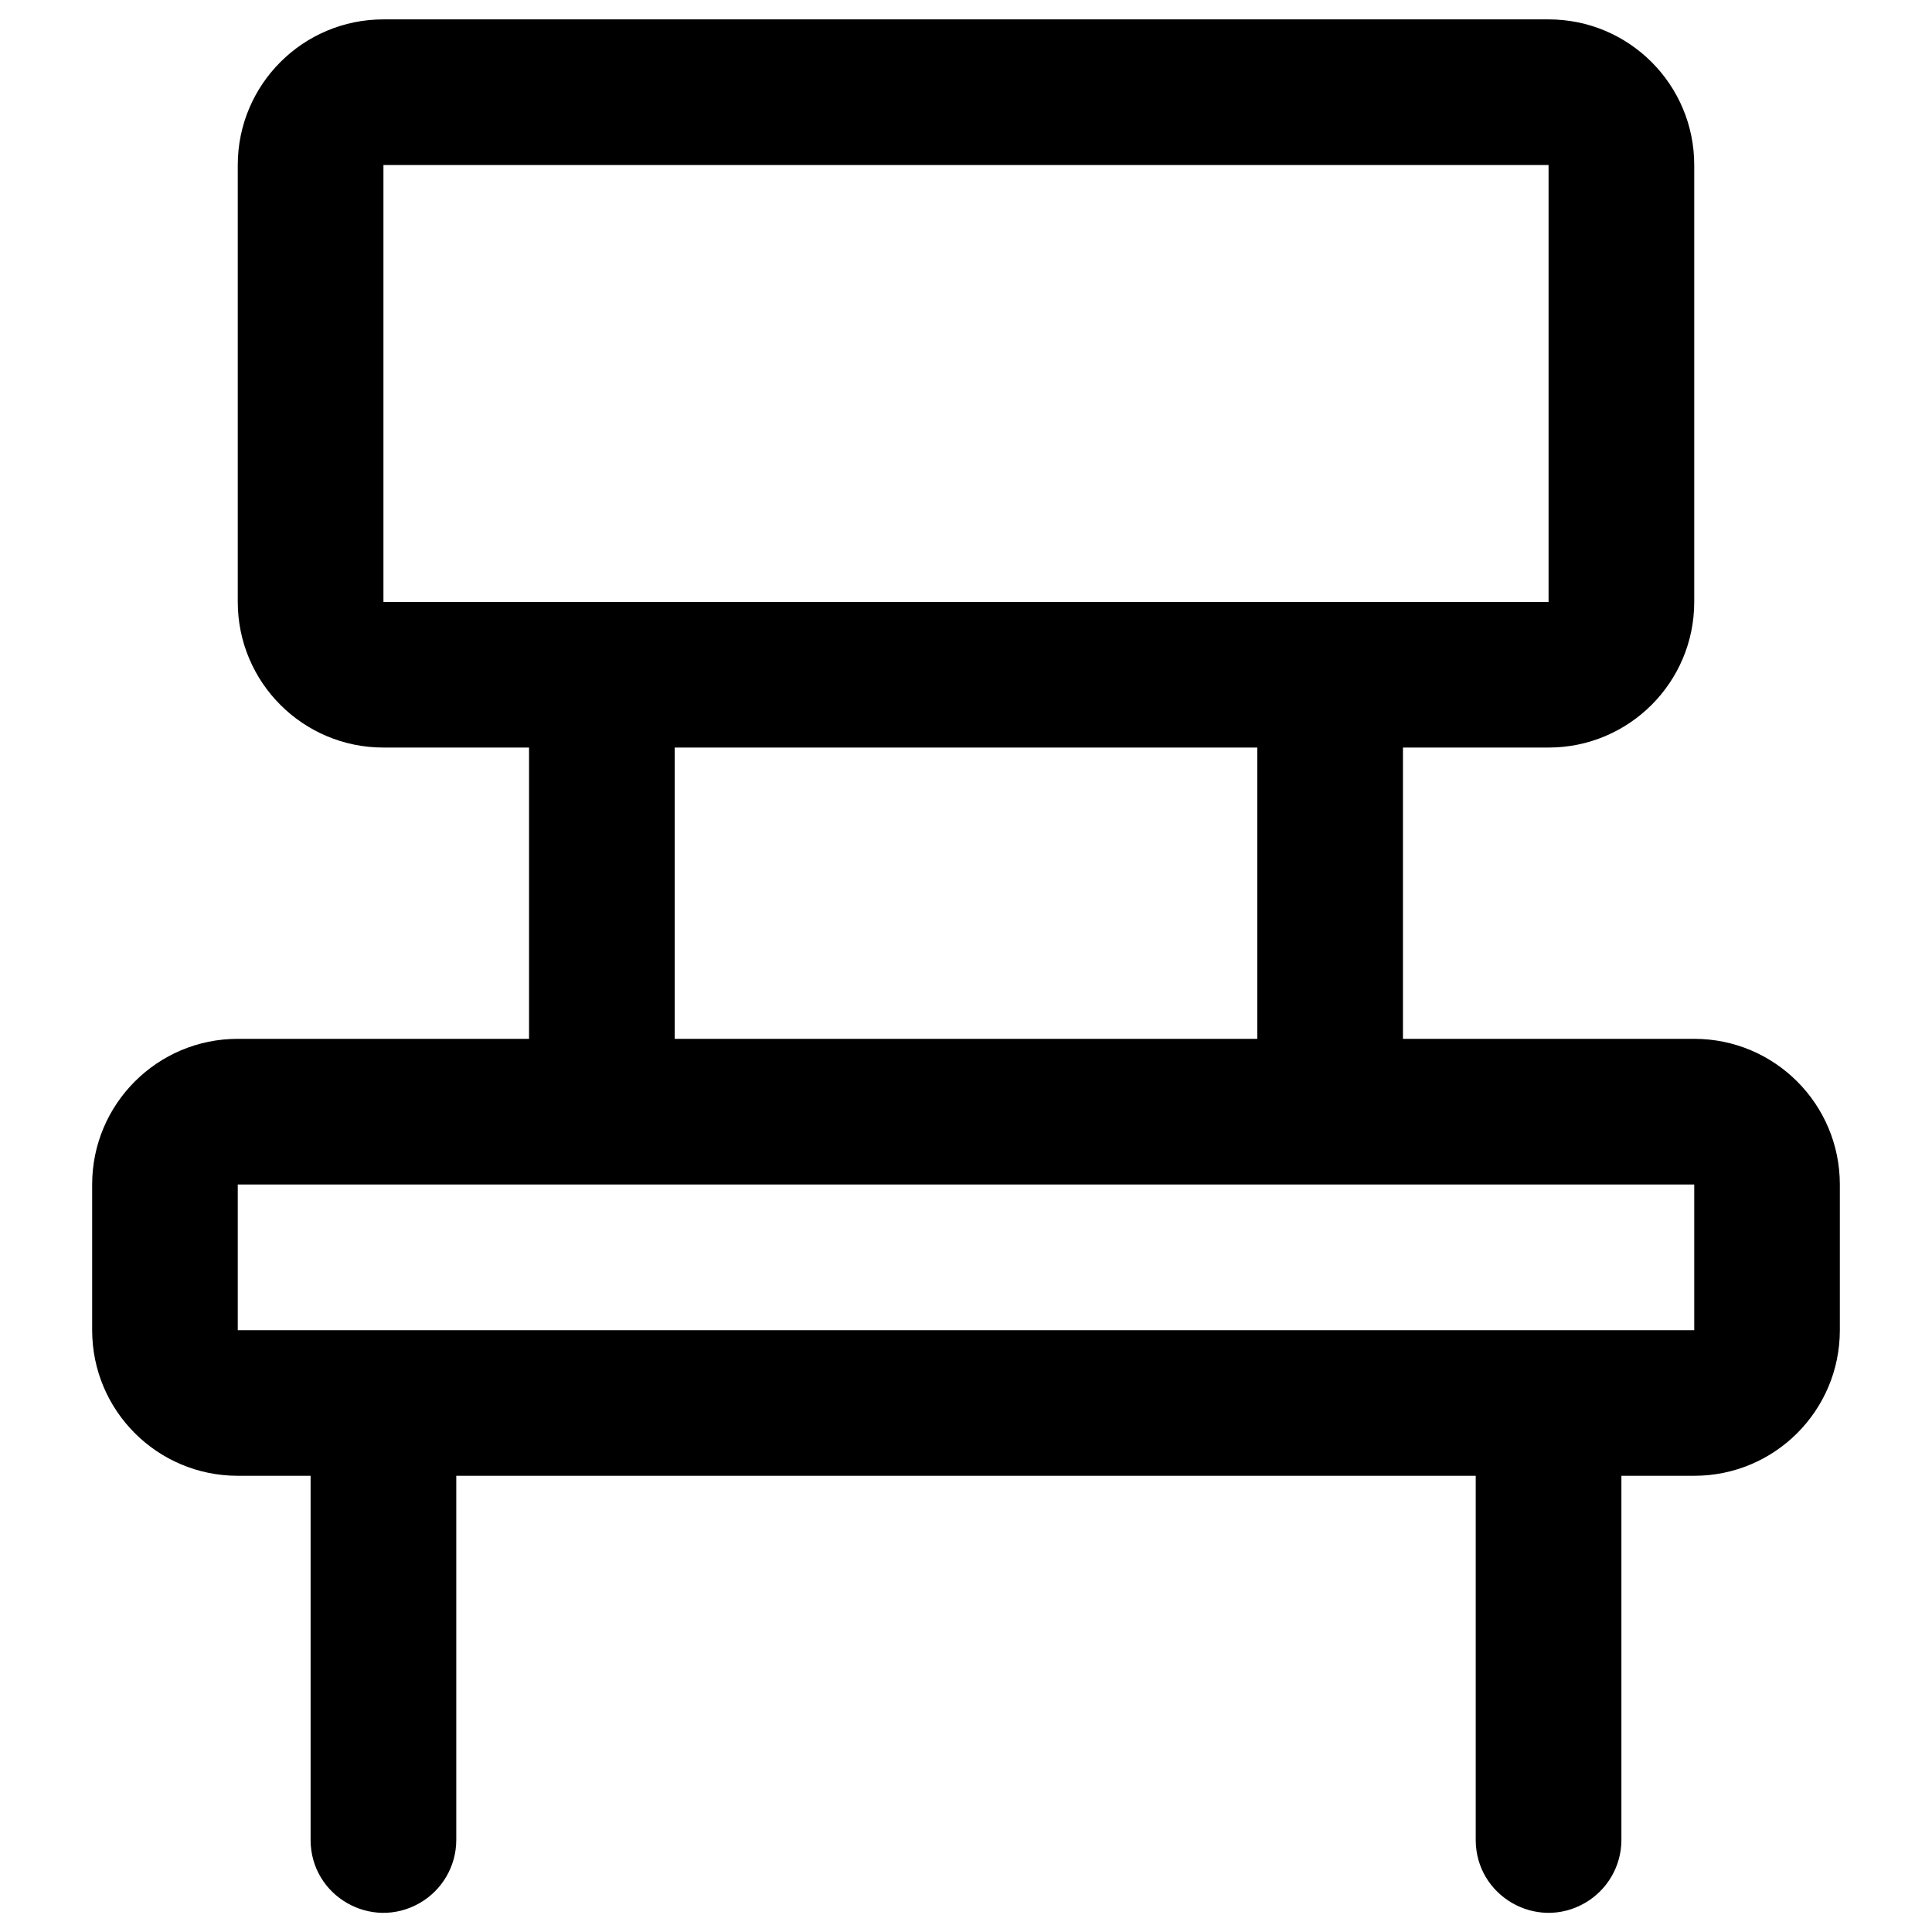 <svg width="30" height="30" viewBox="0 0 30 30" fill="none" xmlns="http://www.w3.org/2000/svg">
<path d="M26.308 16.131H21.785V11.608H24.046C25.295 11.608 26.308 10.596 26.308 9.347V2.562C26.308 1.313 25.295 0.301 24.046 0.301H5.954C4.705 0.301 3.692 1.313 3.692 2.562V9.347C3.692 10.596 4.705 11.608 5.954 11.608H8.215V16.131H3.692C2.443 16.131 1.431 17.144 1.431 18.393V20.655C1.431 21.904 2.443 22.916 3.692 22.916H4.823V28.57C4.823 29.441 5.765 29.985 6.519 29.549C6.869 29.347 7.085 28.974 7.085 28.57V22.916H22.915V28.57C22.915 29.441 23.858 29.985 24.611 29.549C24.961 29.347 25.177 28.974 25.177 28.57V22.916H26.308C27.557 22.916 28.569 21.904 28.569 20.655V18.393C28.569 17.144 27.557 16.131 26.308 16.131ZM5.954 2.562H24.046V9.347H5.954V2.562ZM10.477 11.608H19.523V16.131H10.477V11.608ZM26.308 20.655H3.692V18.393H26.308V20.655Z" fill="black"/>
</svg>
